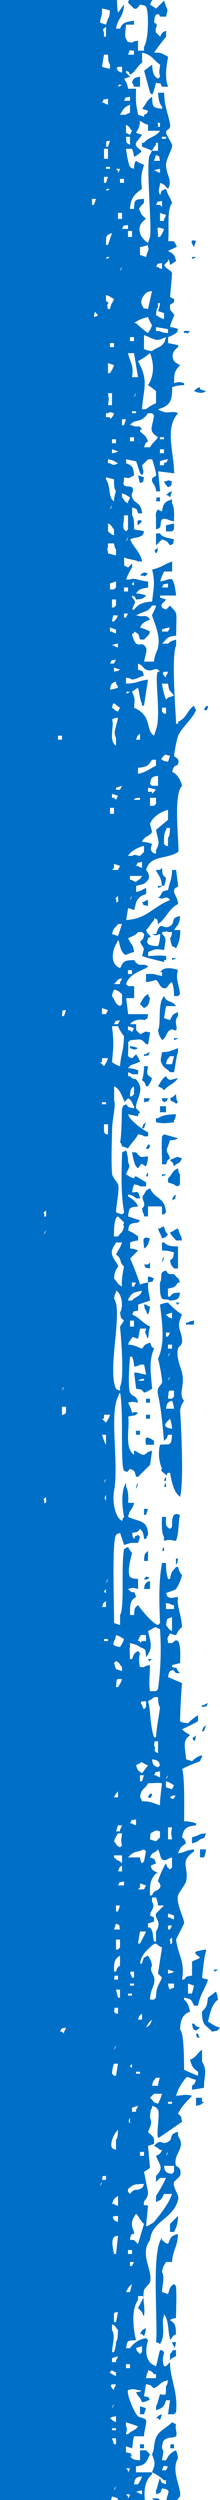 <svg width="75" height="850" viewBox="0 0 75 850" fill="none" xmlns="http://www.w3.org/2000/svg">
<path d="M70.907 240.6C70.756 239.165 69.878 240.525 69.545 241.282C70.554 241.964 70.705 240.84 70.907 240.6Z" fill="rgb(0, 111, 199)"/>
<path d="M66.818 81.92C64.773 81.238 65.071 82.362 66.135 83.963L66.818 81.92Z" fill="rgb(0, 111, 199)"/>
<path d="M70.228 133L68.183 132.318V131.636C67.003 132.078 67.5 131.773 66.821 132.318L66.138 133C67.624 133.51 68.797 133.952 70.228 133Z" fill="rgb(0, 111, 199)"/>
<path d="M65.456 87.369V88.051C66.636 87.609 66.138 87.914 66.818 87.369H65.456Z" fill="rgb(0, 111, 199)"/>
<path d="M74.317 679.857C74.225 678.922 73.995 678.004 73.635 677.133L70.907 679.176C70.499 681.66 70.722 682.078 68.862 683.942C68.862 689.075 70.159 688.219 72.272 690.751C74.4 690.343 73.93 690.635 75 689.387C72.996 688.829 72.41 688.202 70.91 687.345C71.676 684.11 72.228 681.434 74.321 679.854L74.317 679.857Z" fill="rgb(0, 111, 199)"/>
<path d="M66.818 715.952C68.18 715.677 68.135 715.78 68.862 715.27L69.545 714.588H68.862V713.224H66.818V715.952Z" fill="rgb(0, 111, 199)"/>
<path d="M68.183 631.506H69.545C69.922 630.642 70.152 629.72 70.228 628.781H68.183V631.506Z" fill="rgb(0, 111, 199)"/>
<path d="M53.863 849.431H51.818L52.384 849.997H54.553C54.347 849.853 54.134 849.678 53.863 849.431Z" fill="rgb(0, 111, 199)"/>
<path d="M68.862 588.603H69.545L70.228 586.56C69.137 587.485 69.432 586.975 68.862 588.603Z" fill="rgb(0, 111, 199)"/>
<path d="M51.818 564.084H50.456C51.091 565.29 50.69 564.848 51.818 564.084Z" fill="rgb(0, 111, 199)"/>
<path d="M70.907 579.066C69.727 579.508 70.224 579.203 69.545 579.748H68.862V580.43C71.058 579.837 69.912 580.793 70.907 579.066Z" fill="rgb(0, 111, 199)"/>
<path d="M48.408 786.098C48.851 787.276 48.545 786.78 49.091 787.461C49.472 785.244 48.95 783.209 48.892 781.071C48.302 782.38 47.66 783.596 47.046 784.737L48.412 786.098H48.408Z" fill="rgb(0, 111, 199)"/>
<path d="M50.453 611.075C51.462 611.757 51.612 610.633 51.815 610.393C51.664 608.958 50.786 610.318 50.453 611.075Z" fill="rgb(0, 111, 199)"/>
<path d="M56.59 843.304V844.668C54.662 843.876 55.307 844.579 54.546 842.626C54 843.438 53.715 845.902 53.184 846.71V848.071C55.112 847.279 54.467 847.982 55.228 846.028C56.625 846.299 56.546 846.2 57.273 846.71C57.788 847.101 57.054 848.232 56.728 850H60.361C60.855 849.397 61.342 848.831 61.363 848.753C62.011 846.076 58.117 840.124 60.68 835.813C60.587 834.878 60.358 833.959 59.997 833.089C58.097 833.894 57.496 834.744 56.587 836.495H55.222C55.489 834.295 56.052 833.867 55.222 832.41C55.379 830.831 55.359 830.491 55.904 829.686C57.589 828.326 58.721 829.093 59.994 828.326C60.587 826.883 59.613 826.208 59.994 824.241L58.632 823.559C57.39 824.919 54.889 826.235 53.86 827.644C52.175 829.947 52.899 832.41 51.815 834.453C52.892 837.287 53.05 837.557 51.815 840.583C53.324 841.248 54.71 842.17 55.904 843.307H56.587L56.59 843.304ZM57.273 838.537L56.59 839.898H55.225C56.172 837.629 55.428 838.537 57.273 838.537Z" fill="rgb(0, 111, 199)"/>
<path d="M72.955 669.642V670.324C74.135 669.882 73.638 670.187 74.317 669.642H72.955Z" fill="rgb(0, 111, 199)"/>
<path d="M62.728 113.248C64.124 112.71 63.37 114.201 64.773 112.566C64.09 112.689 62.313 112.007 62.728 113.248Z" fill="rgb(0, 111, 199)"/>
<path d="M49.091 780.649H48.899C48.899 780.79 48.888 780.93 48.892 781.071C48.957 780.927 49.029 780.796 49.091 780.649Z" fill="rgb(0, 111, 199)"/>
<path d="M52.501 434.689C50.271 433.661 50.353 433.599 50.456 436.05C52.652 435.457 51.506 436.416 52.501 434.689Z" fill="rgb(0, 111, 199)"/>
<path d="M67.5 624.015L65.456 624.697V626.739C66.975 626.311 67.257 626.235 68.183 625.379C70.111 624.587 69.466 625.29 70.228 623.336C68.646 623.494 68.307 623.47 67.5 624.015Z" fill="rgb(0, 111, 199)"/>
<path d="M53.863 301.892C55.043 301.45 54.546 301.755 55.225 301.21H53.863V301.892Z" fill="rgb(0, 111, 199)"/>
<path d="M48.408 306.658C49.41 308.354 48.237 307.457 50.453 308.019V305.976C49.273 306.418 49.77 306.113 49.091 306.658H48.408Z" fill="rgb(0, 111, 199)"/>
<path d="M56.59 298.485C55.3 297.348 55.417 297.512 55.225 295.079L54.542 295.761H53.18C53.623 297.341 54.844 297.594 55.225 301.21H55.908C56.285 300.346 56.515 299.424 56.59 298.485Z" fill="rgb(0, 111, 199)"/>
<path d="M57.956 428.562C58.447 430.694 58.405 429.991 59.318 431.286H60.68V423.795C58.049 423.727 57.215 423.638 55.908 422.432H55.225V425.156C56.618 425.156 58.001 425.382 59.315 425.838C58.906 427.962 59.201 427.493 57.956 428.562Z" fill="rgb(0, 111, 199)"/>
<path d="M49.774 445.586C50.216 446.765 49.911 446.268 50.456 446.947C50.834 446.083 51.063 445.161 51.139 444.222C49.959 443.78 50.456 444.085 49.777 443.541H49.094C49.365 444.901 49.266 444.856 49.777 445.583L49.774 445.586Z" fill="rgb(0, 111, 199)"/>
<path d="M44.319 356.374C45.811 356.782 45.681 357.138 47.046 356.374C46.182 355.997 45.259 355.767 44.319 355.692V356.374Z" fill="rgb(0, 111, 199)"/>
<path d="M51.136 475.553H49.774V476.914H51.136V475.553Z" fill="rgb(0, 111, 199)"/>
<path d="M51.136 480.999H49.774V482.359H51.136V480.999Z" fill="rgb(0, 111, 199)"/>
<path d="M45.001 391.786C45.279 393.208 45.684 395.518 46.363 396.553L47.046 397.235C48.758 395.007 47.729 395.579 49.774 396.553C50.202 395.466 50.432 394.315 50.456 393.146C47.804 393.458 48.055 393.712 46.367 391.786H45.001Z" fill="rgb(0, 111, 199)"/>
<path d="M51.136 389.744C50.985 388.308 50.106 389.668 49.774 390.426C50.782 391.108 50.933 389.984 51.136 389.744Z" fill="rgb(0, 111, 199)"/>
<path d="M54.546 417.665H53.863C54.408 419.444 54.707 419.279 55.225 421.071C56.834 420.472 56.35 420.811 57.27 419.711C56.419 418.799 56.309 418.511 55.904 416.986C54.724 417.429 55.222 417.124 54.542 417.668L54.546 417.665Z" fill="rgb(0, 111, 199)"/>
<path d="M49.774 491.214H52.501V489.853C49.931 488.212 49.262 488.212 49.774 491.214Z" fill="rgb(0, 111, 199)"/>
<path d="M55.908 427.198C55.39 427.935 55.479 427.825 55.225 429.241C55.743 428.504 55.654 428.614 55.908 427.198Z" fill="rgb(0, 111, 199)"/>
<path d="M61.363 419.707L60.68 417.665C59.037 418.299 59.603 418.409 57.953 419.025C58.635 420.585 59.126 420.502 59.997 421.75H62.042C61.771 420.389 61.874 420.434 61.363 419.707Z" fill="rgb(0, 111, 199)"/>
<path d="M55.228 399.277V399.959C56.409 399.517 55.911 399.822 56.594 399.277H55.228Z" fill="rgb(0, 111, 199)"/>
<path d="M49.091 383.613L49.774 381.571C48.683 382.496 48.981 381.985 48.412 383.613H49.094H49.091Z" fill="rgb(0, 111, 199)"/>
<path d="M51.136 373.398H49.091V374.758C51.286 374.166 50.141 375.125 51.136 373.398Z" fill="rgb(0, 111, 199)"/>
<path d="M47.725 341.392L49.091 342.756C50.734 341.865 50.7 341.392 51.136 339.35C50.583 338.668 50.882 339.178 50.453 337.989C48.967 338.781 48.477 340.028 47.725 341.392Z" fill="rgb(0, 111, 199)"/>
<path d="M59.318 393.828C58.138 394.27 58.635 393.965 57.956 394.51C59.047 395.436 58.748 394.925 59.318 396.553L60.001 395.871C61.582 395.107 61.243 395.237 62.045 393.828C60.553 393.421 60.683 393.064 59.318 393.828Z" fill="rgb(0, 111, 199)"/>
<path d="M50.453 398.595C49.901 399.277 50.199 398.766 49.77 399.959H50.453V398.595Z" fill="rgb(0, 111, 199)"/>
<path d="M58.635 769.073C58.975 764.694 60.502 764.122 60.68 759.54C58.103 760.181 58.193 760.901 57.27 762.946C55.798 762.319 56.282 762.354 55.225 761.582V760.901C51.468 764.985 53.956 790.319 53.18 796.313C54.361 796.755 53.863 796.45 54.542 796.995C56.717 793.589 54.817 789.374 55.904 787.461V786.78C57.699 789.069 57.215 793.242 57.949 794.952V795.634C58.978 794.579 58.46 794.38 59.994 793.592C59.898 790.446 59.781 790.093 57.949 788.825C58.687 788.308 58.577 788.397 59.994 788.143C60.049 783.377 60.261 781.334 59.994 777.246L59.311 776.564C57.784 777.442 57.867 778.336 57.266 779.971L55.222 779.289C55.386 776.42 56.217 774.128 55.222 772.48C55.609 770.321 55.822 770.499 56.587 769.073H58.635Z" fill="rgb(0, 111, 199)"/>
<path d="M47.725 793.589H48.408L49.091 794.27C49.468 793.407 49.698 792.485 49.774 791.546C48.192 792.31 48.528 792.18 47.725 793.589Z" fill="rgb(0, 111, 199)"/>
<path d="M57.956 802.44L58.639 801.758L60.001 801.076V799.034C57.956 799.136 59.627 798.708 57.956 800.394V802.44Z" fill="rgb(0, 111, 199)"/>
<path d="M58.635 796.313C59.078 797.492 58.773 796.995 59.318 797.673V798.355C59.836 797.618 59.747 797.728 60.001 796.313H58.635Z" fill="rgb(0, 111, 199)"/>
<path d="M57.956 756.134V758.858H59.318C60.258 757.2 60.728 755.315 60.68 753.41L57.956 756.134Z" fill="rgb(0, 111, 199)"/>
<path d="M49.091 831.047H47.725V832.407H49.091V831.047Z" fill="rgb(0, 111, 199)"/>
<path d="M59.318 832.407V831.047C57.462 831.17 58.46 830.55 57.956 832.407H59.318Z" fill="rgb(0, 111, 199)"/>
<path d="M53.863 822.192L54.546 822.874L55.228 820.831C54.048 821.273 54.546 820.968 53.867 821.513L53.184 822.195H53.867L53.863 822.192Z" fill="rgb(0, 111, 199)"/>
<path d="M47.725 820.831H49.091L49.774 818.786L47.725 818.107V820.831Z" fill="rgb(0, 111, 199)"/>
<path d="M66.135 688.03H65.452C65.723 689.391 65.624 689.346 66.135 690.073C67.082 690.57 66.993 690.292 68.18 689.391C66.571 688.791 67.054 689.13 66.135 688.03Z" fill="rgb(0, 111, 199)"/>
<path d="M50.453 527.308C49.163 528.446 49.279 528.281 49.091 530.714H50.453V527.308Z" fill="rgb(0, 111, 199)"/>
<path d="M49.774 515.05L50.453 513.008H49.091V515.05H49.774Z" fill="rgb(0, 111, 199)"/>
<path d="M49.091 540.247H51.136V537.523C49.955 537.965 50.453 537.66 49.774 538.205C49.255 538.942 49.345 538.832 49.091 540.247Z" fill="rgb(0, 111, 199)"/>
<path d="M49.091 536.845C50.196 537.527 50.892 536.355 51.136 536.163C50.093 536.776 50.405 535.135 49.091 536.845Z" fill="rgb(0, 111, 199)"/>
<path d="M47.046 504.153C46.528 504.89 46.617 504.78 46.363 506.196C46.881 505.459 46.792 505.568 47.046 504.153Z" fill="rgb(0, 111, 199)"/>
<path d="M68.183 692.797C67.631 692.115 67.929 692.626 67.5 691.436H66.818C67.329 693.297 66.914 692.574 68.18 692.797H68.183Z" fill="rgb(0, 111, 199)"/>
<path d="M47.725 486.447H46.363V487.808H47.725V486.447Z" fill="rgb(0, 111, 199)"/>
<path d="M66.135 592.005C66.931 591.203 66.433 591.406 66.818 589.963C65.878 591.135 65.188 590.33 66.135 592.005Z" fill="rgb(0, 111, 199)"/>
<path d="M47.046 178.627L48.412 177.267C47.465 176.355 46.435 176.804 47.046 178.627Z" fill="rgb(0, 111, 199)"/>
<path d="M49.091 421.071C48.689 421.753 49.036 422.367 49.091 424.477C50.617 423.6 50.535 422.706 51.136 421.071C49.595 420.753 50.37 420.485 49.091 421.071Z" fill="rgb(0, 111, 199)"/>
<path d="M60.68 530.032C59.963 529.391 59.908 530.245 59.997 530.714V532.075C60.515 531.338 60.426 531.447 60.68 530.032Z" fill="rgb(0, 111, 199)"/>
<path d="M63.407 450.353H66.135V448.993C64.739 449.263 64.817 449.164 64.09 449.674H63.407V450.356V450.353Z" fill="rgb(0, 111, 199)"/>
<path d="M43.938 0C43.886 0.106 43.859 0.271 43.639 0.881L45.684 2.923C46.61 2.992 46.645 3.094 47.729 1.563C49.094 1.837 49.046 1.734 49.774 2.245C50.762 3.886 50.721 13.597 49.091 15.866V17.226H47.046V13.82C45.684 14.091 45.729 13.992 45.001 14.502C42.806 13.909 43.952 14.869 42.957 13.142C42.384 12.093 42.84 10.805 42.957 8.375H45.684V7.015C43.163 7.505 41.838 7.457 40.912 9.739H39.547C40.27 5.815 42.027 6.055 42.274 1.566C41.481 2.358 41.011 3.492 40.229 4.29C40.013 3.564 39.944 1.905 39.883 0.003H0V850H37.869L38.181 848.753L40.226 849.435L40.037 850H49.379C49.019 846.817 49.376 843.338 51.818 841.262V840.58H46.363V838.537C49.935 838.178 49.928 836.855 51.136 834.453L49.774 833.092H47.729V836.499C46.147 836.341 45.808 836.362 45.001 835.817L44.319 835.135H45.001C44 833.438 45.173 834.34 42.957 833.774V831.732L45.001 832.414C45.389 831.053 45.132 830.104 45.684 828.329H49.094C49.094 826.626 50.089 823.652 49.777 822.881C49.41 821.969 47.732 822.151 47.05 821.52C45.688 820.321 43.073 813.769 43.639 812.665C44.727 812.196 45.962 812.196 47.05 812.665H47.732C49.098 813.046 46.37 813.347 46.37 813.347C47.173 815.153 47.732 814.763 48.415 816.753C49.777 816.483 49.732 816.582 50.46 816.072H51.142C50.141 814.375 51.314 815.273 49.098 814.711L49.78 810.626C51.956 810.925 51.355 811.308 52.508 811.99C54.71 810.962 54.412 809.886 57.28 809.266C57.006 810.626 57.108 810.582 56.597 811.308C56.488 814.715 56.824 814.296 54.553 814.033C54.206 814.992 53.743 817.309 53.191 818.117V819.481C55.386 818.744 55.918 818.296 56.601 816.075H57.963L57.28 820.842H59.325L60.008 820.16C60.766 813.186 57.819 808.406 57.963 803.135L56.601 804.499H55.918C55.297 802.567 55.51 801.857 55.918 799.733L55.235 799.051H54.553C54.103 800.326 53.613 803.218 53.191 804.499C49.06 803.036 49.633 798.526 50.463 795.645L49.78 794.963C47.568 795.295 45.595 796.529 44.325 798.369H42.964C43.523 795.562 43.289 795.871 46.374 795.645C45.489 792.139 44.607 785.272 47.056 782.023V780.663H48.909C48.909 779.995 48.947 779.319 49.101 778.62C49.204 778.137 51.022 776.386 51.146 775.896C52.175 771.877 47.465 766.524 51.146 761.596C51.829 754.948 59.02 754.554 60.69 747.975C61.373 746.347 58.7 743.76 59.328 741.844L61.373 739.802C62.172 737.037 60.011 736.396 60.011 736.396C58.824 732.181 63.678 730.498 60.694 726.181V724.82C57.283 725.619 59.297 727.109 57.283 728.226C55.088 729.439 55.239 727.212 53.194 728.908L52.511 729.59C53.259 729.933 53.949 730.396 54.556 730.954H55.239C54.474 732.534 54.604 732.195 53.194 732.996C54.326 736.163 56.066 736.879 53.194 739.805V741.848L54.556 740.487H56.601C55.616 742.612 54.477 744.661 53.191 746.618V748.66C55.167 747.889 55.04 747.666 55.918 745.936H58.645C57.568 749.212 54.649 752.861 52.508 755.469C51.983 755.939 50.988 756.367 50.463 756.83H49.78L50.463 750.021C49.78 749.291 48.703 750.545 49.101 748.66C49.266 747.875 50.463 747.474 50.463 745.254L49.101 738.445L51.146 737.084L50.463 729.594L52.508 728.912V727.551C52.508 726.191 50.919 725.619 50.463 724.827C51.228 723.035 51.997 721.681 51.146 720.06C51.221 718.337 51.228 717.535 51.829 716.654V715.972C53.438 716.572 52.954 716.233 53.873 717.333C54.556 718.748 53.239 725.444 53.873 726.866C54.004 727.133 60.392 722.452 62.056 721.417C61.647 719.293 61.939 719.762 60.694 718.693C61.778 716.222 63.754 714.416 65.466 712.563C63.421 711.97 62.8 712.357 60.011 712.563C60.704 710.301 61.864 708.214 63.421 706.432C64.001 705.675 64.787 706.826 66.831 707.114C66.231 708.721 66.571 708.238 65.469 709.156V710.517L69.559 709.835C69.38 706.497 70.921 704.026 68.876 700.98V696.895C67.137 698.129 66.993 699.448 64.787 700.302C65.394 702.549 65.857 703.266 67.514 704.386V705.747C65.888 705.147 64.296 704.465 62.742 703.704C62.742 701.813 62.824 691.018 61.38 690.083C61.551 686.725 62.179 684.915 64.79 683.952C64.327 681.951 64.066 680.964 62.745 679.868V679.186C65.418 679.717 65.154 679.916 66.156 681.91H67.517C68.159 678.226 69.789 676.461 70.928 673.055C69.511 672.62 69.7 672.946 68.883 672.373C68.883 672.373 69.655 664.509 70.245 663.519V662.837C69.092 662.97 67.953 663.197 66.835 663.519C65.963 664.105 67.339 664.773 68.197 665.561C67.713 666.058 66.835 666.195 65.469 666.925V671.691C63.342 672.099 63.812 671.808 62.742 673.052H62.059C63.088 666.651 60.838 665.287 60.014 659.43L62.742 653.982C63.047 652.622 59.911 647.272 60.697 644.449C61.002 643.352 63.171 640.785 63.425 639.682C64.55 634.737 60.924 633.137 66.152 629.467V628.785C63.178 629.104 63.363 629.71 60.697 630.145C61.38 628.172 61.877 627.74 63.425 626.739C62.824 625.132 63.164 625.615 62.063 624.697C62.594 621.558 63.603 620.958 66.835 620.612V619.93C65.524 619.461 64.138 619.228 62.745 619.248C62.814 615.088 62.965 603.046 62.063 601.542C62.615 600.97 66.018 599.65 68.2 598.818C68.643 597.639 68.337 598.136 68.883 597.457V596.775C67.569 597.104 66.382 597.814 65.473 598.818L63.428 598.136C63.13 593.907 62.066 591.92 64.793 589.963C64.269 589.494 63.274 589.065 62.749 588.603L62.066 587.921C63.936 587.115 65.757 586.207 67.521 585.196V583.154C66.279 583.922 65.133 584.833 64.111 585.878C62.529 585.721 62.19 585.741 61.383 585.196C61.328 585.066 61.778 574.049 62.066 572.257L57.294 570.214C57.565 568.854 57.465 568.899 57.977 568.172C59.483 567.593 58.742 567.641 60.021 568.854H61.383L60.701 568.172C59.699 566.476 60.872 567.377 58.656 566.812V566.13L61.383 565.448C61.459 562.936 61.682 559.42 60.701 557.957C59.754 557.46 59.843 557.738 58.656 558.639H57.294C57.205 556.693 56.81 557.652 57.294 556.596C58.385 554.451 57.736 555.774 60.021 555.915C60.704 554.619 60.961 554.04 62.066 553.19C61.733 548.424 60.158 546.059 60.704 542.975C58.529 543.181 58.522 543.582 57.294 542.975C56.742 542.293 57.04 542.804 56.611 541.615C57.503 541.269 59.297 540.785 60.021 540.254C60.972 538.794 61.661 537.18 62.066 535.488C61.215 534.576 61.105 534.288 60.704 532.763H60.021C58.827 534.281 58.35 534.206 57.977 536.848H57.294C56.755 535.083 56.525 533.243 56.611 531.399H55.246C53.914 538.27 54.367 546.906 54.563 551.83L53.88 552.512C51.986 552.008 48.079 547.262 47.063 545.703C45.773 546.841 45.89 546.676 45.701 549.109H44.339C44.271 545.888 44.284 544.096 46.384 542.979C45.653 540.179 45.592 542.094 44.339 540.936L43.657 540.254C45.341 539.757 45.382 539.771 47.067 540.254V536.848C45.485 536.69 45.145 536.711 44.339 536.166C43.344 534.374 44.339 530.779 45.022 527.993C44.456 527.394 43.996 526.701 43.66 525.951L42.298 526.633C41.214 532.476 42.517 546.47 40.936 549.106V552.512L38.891 551.83C38.96 546.172 38.061 524.248 39.574 521.866C40.257 521.315 39.745 521.613 40.939 521.184L42.301 525.269C45.132 524.498 43.849 524.519 47.074 524.587L47.756 522.545L47.074 521.863C45.416 522.761 46.59 521.544 45.712 523.223C45.194 522.486 45.283 522.596 45.029 521.181C47.156 520.773 46.686 521.064 47.756 519.817C48.758 520.907 48.861 521.181 49.122 523.223H49.804C50.247 522.044 49.942 522.541 50.487 521.863C50.412 516.702 47.406 517.497 43.67 515.732C44.298 512.844 45.032 513.69 45.715 510.966H43.67C43.869 509.012 43.67 506.511 42.987 505.517V504.157C41.159 506.812 41.626 512.621 42.305 515.732C41.752 516.414 42.051 515.904 41.622 517.093C39.248 515.996 38.212 510.623 38.895 506.878C40.593 497.629 37.21 480.632 40.26 474.868C40.703 473.689 40.397 474.186 40.943 473.508C42.198 480.217 40.943 498.187 42.305 500.069C43.811 500.648 43.07 500.6 44.349 499.387C46.096 500.25 45.828 500.069 46.394 502.111H47.077L51.166 498.026L51.849 493.26C50.075 493.479 49.804 494.466 49.122 494.62C48.051 494.874 46.082 492.924 45.712 493.26V494.62C42.188 492.427 44.415 484.576 43.667 481.68C45.029 481.204 45.78 481.434 46.394 480.999L47.077 480.317C45.358 479.868 46.71 480.118 45.032 480.317C44.7 479.138 44.243 477.997 43.67 476.91C45.458 476.427 44.967 476.626 47.08 476.91C46.398 473.967 45.252 475.221 44.353 473.504C43.588 472.048 44.013 464.207 44.353 461.247H45.036C45.465 462.333 45.694 463.484 45.718 464.653C47.08 464.379 47.036 464.482 47.763 463.971H49.129L49.811 467.377C47.084 466.935 47.451 466.647 45.722 466.695L46.405 472.144C48.532 472.552 48.062 472.26 49.132 473.504C50.714 473 50.652 472.822 51.859 472.144C51.575 467.915 50.498 462.902 52.542 458.522C51.451 457.597 51.75 458.108 51.18 456.48C49.372 457.114 49.407 457.162 48.453 458.522C46.408 457.882 46.408 457.385 43.681 457.162C44.123 455.983 43.818 456.48 44.363 455.802C45.681 453.759 45.046 454.876 47.091 455.12L47.773 451.713H49.818C49.499 453.252 49.231 452.478 49.818 453.756C50.261 454.935 49.955 454.438 50.501 455.116C50.799 452.95 50.604 452.95 51.184 451.031C48.456 449.791 47.592 447.94 45.046 446.947C46.048 445.25 44.874 446.152 47.091 445.586V443.544L51.18 442.184C50.676 438.777 50.395 439.302 50.498 436.053C49.561 436.146 48.641 436.375 47.77 436.735C46.789 433.726 45.653 430.772 44.36 427.88L47.087 425.156C46.223 424.779 45.3 424.549 44.36 424.474V422.432C45.224 422.055 46.147 421.825 47.087 421.75V420.389C46.041 419.567 44.895 418.882 43.677 418.347C43.948 416.987 43.849 417.031 44.36 416.305C45.526 415.561 46.459 415.945 47.087 415.623L47.77 414.941L43.681 413.58C44.013 410.462 44.096 410.544 47.091 410.174C46.319 408.485 45.169 407.669 43.681 406.768V406.086C45.2 406.514 45.482 406.59 46.408 407.45H47.77C47.019 404.462 46.947 405.407 45.042 405.407C45.135 404.472 45.365 403.554 45.725 402.683C47.087 402.954 47.043 402.854 47.77 403.365H49.815V402.005L46.405 399.962C45.722 400.141 46.099 399.757 45.722 400.644C44.14 400.141 44.202 399.962 42.994 399.284C43.629 397.2 44.651 397.036 43.677 395.199C43.677 393.808 43.451 392.427 42.994 391.114L41.632 391.796C41.372 399.472 41.203 406.004 42.315 412.227L41.632 412.909L39.588 412.227C39.423 410.537 40.816 404.825 40.27 402.693C40.209 402.46 38.294 399.969 38.226 399.287C37.838 395.418 38.157 387.28 38.226 383.623C38.287 380.539 39.588 375.793 38.908 374.09V369.324C41.145 370.31 41.697 373.408 42.319 374.09V374.772L43.681 373.412C45.242 374.31 44.744 374.875 45.725 376.136V376.818C43.598 376.41 44.068 376.701 42.998 375.457C41.341 376.355 42.514 375.139 41.636 376.818C41.471 377.185 41.553 385.241 40.953 388.394C41.505 389.075 41.203 388.565 41.636 389.754L43.681 390.436C44.772 388.531 46.048 387.67 47.091 385.669C48.456 385.94 48.408 385.841 49.135 386.351H50.498V384.991C48.103 383.812 44.068 380.68 43.681 378.86L47.091 379.542V378.86L47.773 378.178L46.411 376.818C45.948 374.467 49.242 371.057 47.094 367.963C45.845 365.77 45.914 367.764 44.367 365.921H43.684V364.56C44.864 365.002 44.367 364.697 45.046 365.242H47.091V363.882C46.003 363.454 44.85 363.224 43.681 363.2C44.662 361.586 45.67 362.131 47.091 361.158H47.773C47.269 359.578 47.091 359.639 46.411 358.433L45.049 359.797C43.869 359.355 44.367 359.66 43.687 359.115C43.564 359.012 43.818 356.391 43.687 354.349L44.37 353.667C47.983 353.406 47.894 352.865 49.825 355.027H50.508L51.191 350.942H50.508C49.54 350.411 49.314 351.025 47.78 351.624L46.418 350.26V348.218H44.373C44.85 347.087 47.722 346.237 49.146 346.858C50.844 345.857 49.942 347.029 50.508 344.815H43.691L43.008 339.367H45.736V335.282H43.691L43.008 334.6C43.691 331.636 47.447 330.221 49.825 329.152L50.508 328.47C48.106 327.229 47.54 329.2 45.736 326.427C42.178 326.53 42.13 326.801 40.963 329.152C37.131 327.729 38.555 322.6 39.598 320.979L40.281 319.618C40.902 320.557 40.723 322.778 42.325 324.385C42.905 325.142 43.687 323.991 45.736 323.703C45.286 320.564 44.576 321.332 43.691 318.936C45.169 318.296 46.137 318.052 47.101 316.894H48.466L49.149 317.576C48.875 319.783 48.466 319.135 47.784 320.3C49.358 323.419 49.228 321.493 48.466 325.067C50.642 325.838 54.045 326.592 55.966 327.109V326.427H56.649V325.063C54.209 324.704 53.757 324.947 50.511 325.063V323.703C52.858 322.654 53.191 322.545 55.966 323.021C56.265 319.937 57.105 319.228 55.283 317.572V316.891C57.232 316.801 56.278 316.407 57.328 316.891H58.69C58.416 318.251 58.519 318.206 58.007 318.933C58.1 319.868 58.33 320.787 58.69 321.657L60.052 322.339C61.061 320.458 61.531 318.34 61.414 316.209H59.369C60.522 314.368 61.157 314.506 61.414 311.442C57.856 312.124 59.99 313.587 58.004 314.848C55.4 316.503 54.93 312.35 53.232 317.572H51.87C53.232 318.344 53.091 317.925 54.597 317.572C54.597 318.964 54.371 320.345 53.914 321.657C52.189 321.582 51.386 321.575 50.504 320.975C49.877 319.666 50.23 320.478 50.504 318.933C52.48 317.973 50.504 318.594 49.822 316.209C50.871 315.201 51.513 313.817 52.549 312.802V312.12C54.247 313.121 53.348 311.949 53.911 314.163C56.879 312.12 57.321 309.067 60.728 307.354C60.556 305.311 59.472 304.126 59.366 303.269C59.133 301.491 60.546 301.967 60.728 301.227L60.045 295.778H58.683C58.546 299.373 57.798 299.77 57.321 302.587C54.995 303.159 55.589 302.926 54.594 304.63L53.911 305.311H54.594C55.222 306.083 55.99 304.773 57.321 305.311L58.004 305.993C51.805 308.478 50.11 312.415 43.005 312.802L43.687 308.718L45.732 309.4C46.483 307.09 46.175 305.075 49.822 303.951V301.909C48.007 302.591 48.662 302.813 46.411 303.273V301.23C48.744 300.415 48.717 301.127 50.501 299.188C51.081 298.043 50.827 297.084 49.818 295.782C51.129 290.607 56.669 292.327 60.728 289.651C61.411 289.031 58.724 270.146 62.09 267.178C61.455 265.061 60.598 263.316 58.68 262.412C59.397 259.482 60.33 260.818 60.725 259.687C61.407 257.707 59.421 257.529 59.363 256.963C59.328 256.61 60.162 251.515 60.725 250.154C61.973 247.238 65.723 244.414 66.862 241.299C66.31 240.618 66.608 241.128 66.18 239.939C63.74 241.436 63.764 244.085 60.725 245.388V246.069H60.042C59.911 242.351 58.35 222.716 60.042 219.509V217.466C58.522 217.895 58.241 217.97 57.314 218.827H55.27L55.952 218.145C57.112 216.675 57.596 216.401 60.042 216.102C60.042 212.696 60.303 209.605 60.042 208.611C59.359 207.052 58.875 207.135 57.997 205.887L56.635 207.248C55.455 206.806 55.952 207.111 55.27 206.566C54.553 205.318 55.637 205.15 56.635 203.841L54.59 203.159V202.478H60.045C59.699 200.041 59.616 198.472 58.683 197.029C57.805 196.505 56.813 197.403 54.594 197.711C54.927 196.532 55.383 195.391 55.956 194.305H58.683V190.898C56.203 191.762 54.927 193.003 51.866 193.623C52.937 198.204 52.364 199.685 51.866 204.52C48.71 204.726 47.149 205.377 45.729 207.244H45.046C45.832 204.588 46.82 205.113 45.046 203.159V202.478C46.703 203.375 45.53 202.159 46.408 203.838C47.99 203.68 48.329 203.701 49.135 203.156L49.818 202.474C48.731 202.046 47.578 201.816 46.408 201.792C47.321 200.199 48.453 200.11 50.498 199.75V197.707C47.266 197.481 45.941 196.292 44.36 197.026H42.998C43.495 195.579 44.181 194.205 45.042 192.941V191.58L43.681 192.941L42.319 192.259V189.535C44.154 190.319 45.959 190.258 47.091 190.895H48.456C47.732 187.489 45.729 186.468 44.367 183.404C46.113 182.554 46.875 183.044 48.456 182.044C49.008 181.362 48.707 181.872 49.139 180.68C47.434 180.108 47.204 180.395 45.729 179.998C45.605 178.977 45.962 176.66 45.046 175.231V172.507C46.974 173.299 46.329 172.596 47.091 174.549H48.456C48.075 170.578 45.893 171.39 45.046 169.101C44.452 167.487 45.993 167.281 45.046 165.695C43.88 165.081 43.464 165.695 42.319 165.013C41.8 164.156 42.27 164.331 42.319 162.288C44.459 162.737 43.777 162.563 45.729 161.606C45.362 158.882 45.293 158.365 43.001 157.522V156.158L46.411 156.84L47.773 160.925L48.456 161.606C49.286 160.136 48.734 160.116 48.456 158.2L50.501 156.158H51.863C52.141 156.949 53.342 160.863 53.225 161.606C53.129 162.234 51.465 161.932 51.863 163.649C52.034 164.392 53.077 164.972 53.225 167.055H54.587L53.904 160.246L59.359 160.928C59.359 153.859 56.031 145.531 60.721 140.498C58.913 139.483 57.074 140.823 55.266 139.816C54.086 139.374 54.584 139.679 53.904 139.134C57.613 138.051 58.814 136.725 58.676 131.643C59.987 131.173 61.373 130.94 62.766 130.961V130.279C61.081 129.782 61.04 129.796 59.356 130.279C59.321 126.335 59.743 126.037 61.4 124.148C60.653 123.806 59.963 123.343 59.356 122.788C58.299 120.962 58.906 119.306 60.718 118.021V117.339L57.307 116.658V114.615C58.268 114.269 59.181 113.813 60.035 113.255C60.587 112.573 60.289 113.083 60.718 111.894C59.853 111.517 58.93 111.288 57.99 111.212C58.155 109.557 59.441 107.57 59.352 107.128C59.16 106.196 57.524 105.767 57.99 103.721C58.155 103.04 59.654 103.444 59.352 101.679L57.99 100.997L58.673 92.824C58.162 91.7 56.663 91.611 55.946 90.1L57.311 88.74V88.058C57.829 88.794 57.74 88.685 57.994 90.1L60.038 88.74C59.465 86.362 59.037 86.355 57.311 85.333C57.898 84.885 59.507 84.394 60.038 83.973C60.57 83.552 60.21 83.973 60.038 83.291C59.03 81.609 59.754 82.215 57.311 81.931C57.822 78.792 56.69 71.383 58.673 68.991C57.99 66.949 57.208 66.459 56.628 64.225C54.7 65.016 55.345 64.314 54.584 66.267C53.739 64.783 54.357 64.406 54.584 62.182C56.44 62.864 56.083 63.155 57.311 64.225C58.748 61.086 57.119 60.459 56.628 56.734C56.295 54.167 58.892 50.85 58.673 49.243C58.604 48.76 56.759 45.953 56.628 45.158C56.422 43.856 58.237 44.308 57.99 42.434C57.561 39.13 56.083 36.783 55.946 31.537H53.901C54.045 33.86 54.227 35.018 55.263 36.303V36.985C51.976 36.646 51.976 36.303 51.853 32.9C49.725 34.384 50.086 35.039 48.442 36.985L50.487 37.667C49.588 39.322 50.806 38.15 49.125 39.028V39.709L47.08 39.028C46.236 34.71 46.271 34.46 46.398 30.173H43.67C43.283 28.014 43.07 28.192 42.308 26.767L44.353 26.085L42.991 24.724V24.042C44.648 24.94 43.475 23.724 44.353 25.403C46.209 24.381 46.686 22.541 48.442 21.318V17.912C51.853 18.594 52.247 20.417 54.58 21.996C54.347 24.44 54.11 24.279 54.58 26.081L53.897 26.763C52.206 25.804 52.034 24.358 51.853 21.996L49.125 24.039L51.17 31.53L51.853 32.212C52.412 31.427 52.896 29.073 53.215 28.127C55.41 28.72 54.264 27.76 55.259 29.487H57.304C56.145 26.314 56.621 23.237 57.304 19.272C54.796 18.032 55.156 17.864 52.532 17.908C53.739 16.102 55.191 14.252 56.621 12.46V10.417C55.04 11.182 55.379 11.051 54.577 12.46L53.215 11.096C52.419 9.249 54.625 8.577 52.532 7.69C52.69 6.11 52.669 5.771 53.215 4.965C54.618 4.821 53.774 4.352 54.577 5.647H56.621C56.947 3.759 57.445 3.68 56.621 2.241L55.939 0.199L53.211 2.923L51.166 1.563C51.413 0.87 51.667 0.384 51.952 0H43.938ZM48.412 848.071C47.231 847.629 47.729 847.934 47.046 847.389H46.363C47.101 846.871 46.991 846.96 48.408 846.707V848.067L48.412 848.071ZM46.367 842.622C47.104 842.105 46.995 842.194 48.412 841.94C47.907 843.52 47.729 843.458 47.046 844.665H45.684C45.959 843.301 45.856 843.349 46.367 842.622ZM50.456 806.528V805.846C52.065 806.446 51.582 806.107 52.501 807.207H53.184V808.567H49.774C50.045 807.206 49.945 807.254 50.456 806.528ZM48.412 797.673V799.716L47.729 800.398L47.046 799.716C46.494 799.034 46.796 799.544 46.363 798.355L48.408 797.673H48.412ZM57.277 731.615C56.834 732.794 57.139 732.297 56.594 732.976C57.036 731.797 56.731 732.294 57.277 731.615ZM56.594 738.424C56.076 737.688 56.165 737.797 55.911 736.382H59.321V738.424L58.639 739.106C57.242 738.832 57.321 738.935 56.594 738.424ZM64.094 674.409L66.138 675.091L65.456 677.815H64.09L64.094 674.409ZM45.001 770.434H44.319V769.073H45.681L45.001 770.434ZM43.639 766.349V764.989H45.001V766.349H43.639ZM49.094 756.134L47.05 762.943C45.228 761.404 46.367 761.579 44.322 761.579C44.528 760.13 44.466 760.27 45.005 759.537H45.688C46.062 758.101 43.416 756.662 46.37 752.728C47.053 752.933 47.588 754.873 49.094 756.134ZM49.094 732.979H47.729V731.619H49.094V732.979ZM45.005 701.652V703.012C43.797 702.378 44.24 702.779 45.005 701.652ZM44.322 720.04V722.082C43.715 720.91 43.722 721.212 44.322 720.04ZM45.005 716.634L47.05 715.952C46.607 717.13 46.912 716.634 46.367 717.312V717.994H45.005V716.634ZM45.688 674.409V675.091H44.325V674.409H45.688ZM44.325 671.003C44.953 669.642 44.181 670.547 45.688 670.321V672.363H45.005C44.562 671.184 44.868 671.681 44.322 671.003H44.325ZM46.37 705.054V704.373H47.732V705.054H46.37ZM47.732 656.703H49.777C49.135 658.18 48.415 659.523 47.732 660.787H47.05L47.732 656.703ZM47.05 642.403L47.732 641.721V640.357L49.777 641.039L49.094 642.403H47.05ZM48.415 684.628V686.67H47.05C47.65 685.063 47.31 685.546 48.415 684.628ZM49.777 689.394C50.46 688.099 50.717 687.52 51.822 686.67C51.187 688.476 51.139 688.442 49.777 689.394ZM54.549 706.418C54.172 707.282 53.942 708.204 53.867 709.143H51.822C52.312 707.011 52.271 707.714 53.184 706.418H54.549ZM53.87 715.273C52.261 714.673 52.745 715.013 51.825 713.909L51.142 713.227L52.505 711.867H55.232C54.899 713.046 54.443 714.187 53.87 715.273ZM55.232 672.37C54.515 674.412 53.187 675.163 53.187 679.179L52.505 679.861H51.142C51.191 677.068 52.199 675.776 52.505 674.412C53.242 671.123 50.611 670.701 51.822 668.282C51.434 666.123 51.221 666.301 50.46 664.876C48.714 665.739 48.981 665.558 48.415 667.6H47.732C48.154 664.598 50.065 663.097 51.822 661.469C52.505 660.918 51.993 661.216 53.184 660.787C53.784 661.353 54.477 661.812 55.228 662.148L53.867 671.003L55.228 672.363L55.232 672.37ZM53.187 650.579C52.628 652.478 55.362 653.187 53.187 656.71V660.116H52.505C51.822 657.738 52.505 657.052 51.142 655.349H50.46V653.989L52.505 653.307V651.946L51.142 651.264C51.314 649.27 53.077 648.766 51.825 646.498V645.137H53.187C53.565 646.001 53.794 646.923 53.87 647.862H55.915L53.187 650.586V650.579ZM58.642 715.277H57.28V714.595H58.642V715.277ZM59.325 675.776C58.145 676.218 58.642 675.913 57.963 676.458C57.445 675.721 57.534 675.831 57.28 674.416H59.325V675.776ZM57.28 669.649L59.325 670.331C58.587 670.848 58.697 670.759 57.28 671.013V669.649ZM58.642 658.752C58.519 659.434 59.201 661.209 57.959 660.794C58.498 659.434 57.006 660.154 58.642 658.752ZM57.959 656.028H57.277V654.667H58.639L57.959 656.028ZM59.321 652.621C58.141 652.179 58.639 652.484 57.959 651.94H57.277V650.579L59.321 651.261V652.621ZM58.639 625.382H57.277V621.297H58.639C58.292 623.58 58.32 623.103 58.639 625.382ZM60.001 610.4C59.136 611.305 59.318 612.24 57.956 611.082C59.129 609.992 59.455 610.805 60.001 610.4ZM56.59 545.021C57.953 545.292 57.908 545.192 58.635 545.703H59.318V547.063H56.59V545.021ZM58.635 549.788V554.554C57.122 553.763 57.613 553.567 56.59 552.512C57.095 550.048 56.522 550.62 58.635 549.788ZM57.273 603.588C56.831 604.767 57.136 604.27 56.59 604.948C57.033 603.769 56.728 604.266 57.273 603.588ZM56.59 605.63C58.172 606.134 58.11 606.312 59.318 606.991L58.635 608.351L56.59 607.669V605.627V605.63ZM58.635 631.509V634.915L57.953 635.597C56.861 634.672 57.16 635.183 56.59 633.555C55.846 634.347 53.808 639.168 53.863 639.685C53.863 639.685 55.084 640.7 54.546 641.728C53.863 643.088 52.556 642.369 51.818 644.452H51.136C51.019 640.127 51.376 639.004 53.18 636.961H53.863C53.338 636.492 52.343 636.063 51.818 635.601C51.197 633.973 51.177 634.442 53.18 633.558C52.388 631.633 53.091 632.277 51.136 631.516C51.901 629.936 51.77 630.276 53.18 629.474L53.863 628.792C54.721 630.461 54.408 630.992 55.225 632.198C56.786 632.88 56.515 632.095 58.635 631.516V631.509ZM51.136 625.379C51.448 622.953 50.775 623.655 52.498 622.654C53.808 622.027 52.995 622.384 54.542 622.654V624.697L53.18 626.061L51.136 625.379ZM54.546 612.439V613.8C52.309 613.118 51.729 612.439 48.408 612.439C47.966 611.26 48.271 611.757 47.725 611.079C48.25 607.604 49.245 608.721 50.453 606.312C53.077 606.237 53.904 606.086 55.225 606.312C54.927 608.533 54.542 612.388 54.542 612.443L54.546 612.439ZM50.456 600.182L48.412 602.906C47.046 601.946 46.974 602.008 46.367 600.182L47.729 599.5C48.412 598.581 48.785 599.774 50.456 600.182ZM49.774 578.391V580.433L49.091 581.115C48.538 580.433 48.837 580.944 48.408 579.755C47.351 578.141 48.748 578.542 49.77 578.394L49.774 578.391ZM49.091 603.588L48.408 605.63H47.725V603.588H49.091ZM53.863 600.864C52.683 600.422 53.18 600.727 52.501 600.182C51.983 599.445 52.072 599.555 51.818 598.139C53.18 598.413 53.136 598.311 53.863 598.821C54.415 599.503 54.117 598.993 54.546 600.182L53.863 600.864ZM54.546 602.227V604.27C53.366 603.828 53.863 604.133 53.184 603.588H52.501C53.503 601.892 52.33 602.789 54.546 602.227ZM52.501 593.373C52.971 591.505 52.079 592.269 53.863 592.009V596.094C51.654 594.99 53.523 595.004 52.501 593.369V593.373ZM53.184 590.648H52.501C51.063 586.399 51.41 581.242 50.456 578.391C51.204 578.048 51.894 577.586 52.501 577.03H53.863C53.938 578.754 53.945 579.556 54.546 580.437C54.028 584.782 53.475 586.303 53.184 590.648ZM49.774 555.918V557.96H48.412L47.729 558.642V557.96H47.046C47.972 555.353 47.938 555.918 49.774 555.918ZM44.319 560.003V558.642C45.77 558.988 46.785 559.249 47.729 560.003C49.904 560.901 49.551 560.575 49.774 563.409C52.233 560.561 51.389 558.409 50.456 554.554L51.818 553.872C52.501 553.321 51.99 553.619 53.18 553.19C53.863 553.742 53.352 553.44 54.542 553.872C55.019 560.688 54.793 567.535 53.86 574.303L53.177 574.985H51.132C50.669 572.178 51.07 570.101 51.132 566.13C49.736 566.404 49.815 566.301 49.087 566.812H47.722C47.317 565.249 47.317 563.608 47.722 562.045L47.039 561.363C45.506 562.199 45.677 562.542 44.995 564.087H44.312C44.25 561.97 44.113 560.5 44.312 560.003H44.319ZM46.363 618.57V620.612C45.183 620.17 45.681 620.475 45.001 619.93H44.319C45.32 618.234 44.147 619.132 46.363 618.57ZM44.319 630.827C45.749 629.371 47.046 629.724 49.091 628.785L49.774 629.467L49.091 632.873L48.408 633.555C47.89 632.818 47.979 632.928 47.725 631.513H43.636L44.319 630.831V630.827ZM43.636 677.818H44.998V678.5H43.636V677.818ZM44.998 743.198C45.626 742.687 46.634 742.612 49.087 742.516C48.645 743.695 48.95 743.198 48.405 743.876C46.257 745.237 46.12 743.623 44.315 745.919L43.633 745.237C43.564 744.312 43.461 744.277 44.995 743.194L44.998 743.198ZM44.998 776.568L44.315 779.292H42.953C43.636 777.997 43.893 777.418 44.998 776.568ZM42.953 803.807H44.315V805.168H42.953V803.807ZM42.953 824.919V823.559L47.043 824.919C46.109 826.506 44.778 826.348 43.633 827.644H42.95C43.211 825.718 43.584 826.215 42.95 824.919H42.953ZM44.315 839.219C43.873 840.398 44.178 839.901 43.633 840.58V839.898L42.95 839.216H44.312L44.315 839.219ZM44.315 848.074C43.873 849.253 44.178 848.756 43.633 849.435V848.753L42.95 848.071H44.312L44.315 848.074ZM49.087 469.426H47.043C47.78 468.909 47.67 468.998 49.087 468.744V469.426ZM45.677 448.996V451.038H44.315V448.996H45.677ZM44.995 436.056H46.356L45.674 437.417H44.991L44.995 436.056ZM44.312 440.823C45.32 439.147 46.542 439.374 48.401 438.781C47.959 439.96 48.264 439.463 47.718 440.145C46.772 440.974 45.818 441.18 44.991 442.187H43.629C44.072 441.008 43.766 441.502 44.312 440.823ZM45.674 369.317V372.041L44.991 372.723H44.308C44.535 370.297 44.353 370.454 45.674 369.317ZM43.629 348.886L45.674 349.568L44.991 350.932L44.308 350.25H43.626V348.89L43.629 348.886ZM43.629 329.816H44.991V331.177H43.629V329.816ZM55.218 214.043C56.083 213.666 57.006 213.436 57.946 213.361L57.263 214.721H55.218V214.039V214.043ZM57.263 198.379V199.74H55.218C56.22 198.043 55.047 198.941 57.263 198.379ZM54.535 148.664H55.898V149.345H54.535V148.664ZM54.535 152.748H55.898V154.109H54.535V152.748ZM54.535 156.833C55.4 156.456 56.323 156.226 57.263 156.151C56.364 157.806 57.582 156.634 55.898 157.515V158.197H54.535V156.833ZM44.319 35.611V38.335C43.139 38.777 43.636 38.472 42.957 39.017H40.912C41.9 37.342 42.27 36.375 44.319 35.611ZM45.001 80.56H43.639V78.518H45.001V80.56ZM45.684 114.612V115.972H44.322V114.612H45.684ZM43.639 77.836H41.595C42.596 76.139 41.423 77.037 43.639 76.475V77.836ZM40.229 74.429V72.387H41.591V74.429H40.229ZM41.591 90.775C41.149 91.954 41.454 91.457 40.908 92.139C41.351 90.96 41.046 91.457 41.591 90.775ZM39.547 250.816V253.54C36.819 251.748 39.124 246.642 38.184 244.685C38.922 244.168 38.812 244.257 40.229 244.003C39.608 247.444 38.49 248.986 39.547 250.816ZM40.229 304.616C40.106 305.298 40.788 307.073 39.547 306.658C40.085 305.298 38.593 306.017 40.229 304.616ZM40.229 295.761H38.184L38.867 295.079V293.715L40.912 294.397L40.229 295.761ZM39.547 271.924L38.864 271.243H38.181V269.882L40.226 270.564L39.543 271.924H39.547ZM36.136 540.247V541.608C34.929 540.974 35.371 541.375 36.136 540.247ZM36.136 544.332V546.374H34.774C35.375 544.767 35.035 545.25 36.136 544.332ZM36.136 508.238V510.28C35.529 509.108 35.536 509.41 36.136 508.238ZM35.453 504.153C35.896 502.974 35.591 503.471 36.136 502.789C35.694 503.968 35.999 503.471 35.453 504.153ZM34.771 487.808H36.133V491.214C35.594 490.532 35.09 488.695 34.771 487.808ZM34.771 482.359H35.453V480.999H37.498C36.994 482.578 36.816 482.517 36.136 483.723L34.771 482.359ZM36.136 375.44H34.774V374.758H36.136V375.44ZM36.819 382.249V385.656H36.136L35.453 384.974V382.249H36.819ZM36.136 9.05V12.456H35.453V11.092C34.874 9.588 34.922 10.328 36.136 9.05ZM35.453 18.583H36.816C36.891 20.307 36.898 21.109 37.498 21.99V23.35C36.562 23.258 35.642 23.028 34.771 22.668L35.453 18.583ZM36.816 133.675H38.178V137.76H36.816C37.162 135.477 37.135 135.954 36.816 133.675ZM38.86 124.142C38.356 125.721 38.178 125.66 37.498 126.866H36.816V123.46L38.86 124.142ZM37.498 118.011V116.651H38.86V118.011H37.498ZM38.86 140.484C38.418 141.663 38.723 141.166 38.178 141.844L37.495 142.526V141.844H36.133V140.484H36.816C38.126 139.857 37.313 140.21 38.86 140.484ZM38.86 200.415H37.498V198.372L39.543 197.69V199.733L38.86 200.415ZM39.543 203.821V205.863L38.86 206.545H38.178V203.821H39.543ZM39.543 224.251L38.86 225.612H37.498C38.5 223.915 37.327 224.813 39.543 224.251ZM37.498 214.718V213.358L39.543 214.039V215.4C38.363 214.958 38.86 215.263 38.181 214.718H37.498ZM38.86 219.485H38.178C38.915 218.967 38.805 219.056 40.222 218.803V220.163C39.042 219.721 39.54 220.026 38.857 219.481L38.86 219.485ZM38.86 211.312H38.178C38.744 208.478 38.335 209.269 40.222 209.269C39.594 210.74 39.632 210.256 38.86 211.312ZM38.86 179.984V182.027C37.389 181.399 37.872 181.434 36.816 180.663V177.938C38.328 178.73 37.838 178.929 38.86 179.984ZM37.498 173.175C37.941 171.996 37.636 172.493 38.181 171.811C37.738 172.99 38.044 172.493 37.498 173.175ZM36.136 162.96V162.278L38.864 162.96C38.864 164.821 38.864 166.078 39.547 167.045C39.118 168.131 38.888 169.282 38.864 170.451C36.73 169.022 37.958 165.828 36.136 162.96ZM37.498 157.511H36.816V156.148C38.977 156.535 38.798 156.747 40.226 157.511C39.046 158.193 38.685 158.248 37.498 157.511ZM38.181 154.105V152.745L40.226 153.427C39.488 153.944 39.598 153.852 38.181 154.105ZM35.453 62.169V60.126H36.816L36.133 62.169H35.453ZM37.498 64.211C36.816 64.763 37.327 64.464 36.136 64.893C36.764 63.532 35.992 64.437 37.498 64.211ZM36.136 57.402V56.72H37.498V57.402H36.136ZM35.453 53.996V50.589H36.816V53.996H35.453ZM36.816 49.911H36.133C36.418 47.474 35.773 48.132 37.495 47.868L36.812 49.911H36.816ZM36.816 33.565V35.608C35.635 35.166 36.133 35.471 35.453 34.926H34.771C35.773 33.229 34.599 34.131 36.816 33.565ZM36.816 343.431L36.133 344.791H34.771V342.749L36.816 343.431ZM36.816 188.157C36.726 186.211 36.332 187.163 36.816 186.115V184.754H38.86C39.135 186.149 39.032 186.07 39.543 186.797V188.839L36.816 188.157ZM38.178 232.424C38.86 231.872 38.349 232.171 39.54 231.742V232.424C40.092 233.106 39.794 232.595 40.222 233.785C39.358 234.161 38.435 234.391 37.495 234.466C37.769 233.106 37.666 233.151 38.178 232.424ZM38.178 240.597C38.737 237.927 39.001 239.596 40.905 240.597L40.222 241.957C38.751 241.33 39.234 241.365 38.178 240.597ZM38.86 228.339V226.979L40.905 227.661C40.167 228.178 40.277 228.086 38.86 228.339ZM42.27 62.172H40.908V60.812H42.27V62.172ZM40.226 29.484C40.854 28.123 40.082 29.028 41.588 28.802C40.905 29.354 41.416 29.052 40.226 29.484ZM41.588 22.675V24.717C40.408 24.275 40.905 24.58 40.226 24.035C39.169 22.421 40.565 22.822 41.588 22.675ZM40.905 57.405C40.462 58.584 40.768 58.087 40.222 58.766V58.084L39.54 57.402H40.905V57.405ZM39.54 150.706H38.178V149.345H39.54V150.706ZM37.495 105.078H36.812C35.941 102.553 37.979 103.458 36.129 102.354V100.312C37.711 100.816 37.649 100.994 38.857 101.672C38.174 103.485 37.951 102.831 37.495 105.078ZM36.133 88.054C36.761 86.694 35.989 87.599 37.495 87.372C36.812 87.924 37.323 87.626 36.133 88.054ZM36.816 83.288H36.133C36.202 80.251 35.886 80.101 38.178 79.203L36.816 83.288ZM34.771 2.923C35.707 3.016 36.627 3.245 37.498 3.605C37.34 5.185 37.361 5.524 36.816 6.329L36.133 8.372L34.088 7.69C34.592 4.599 34.826 5.551 34.771 2.923ZM34.771 361.14V359.78H36.816C36.311 361.36 36.133 361.298 35.453 362.504L34.088 361.14H34.771ZM14.999 510.966C15.538 509.605 14.046 510.325 15.682 508.923C15.559 509.605 16.241 511.38 14.999 510.966ZM14.999 419.707C15.442 418.529 15.136 419.025 15.682 418.347C15.239 419.526 15.545 419.029 14.999 419.707ZM14.999 413.577C15.538 412.216 14.046 412.936 15.682 411.535C15.559 412.216 16.241 413.992 14.999 413.577ZM19.771 250.13H21.134V251.491H19.771V250.13ZM21.816 690.751V691.433L21.134 690.751H20.451C21.453 689.055 20.279 689.953 22.495 689.387C22.053 690.566 22.358 690.069 21.813 690.751H21.816ZM22.499 480.317L21.816 480.999H21.134V478.274H22.495L22.499 480.317ZM21.137 472.826C21.579 471.647 21.274 472.144 21.82 471.462C21.377 472.641 21.682 472.144 21.137 472.826ZM21.82 345.473H21.137C21.422 343.037 20.777 343.695 22.499 343.431L21.82 345.473ZM31.364 67.621H32.73L32.047 69.663H31.364V67.621ZM32.047 107.799C32.047 107.799 32.198 105.13 32.73 106.439L33.412 107.121C32.73 107.673 33.241 107.374 32.05 107.803L32.047 107.799ZM34.092 743.191C34.534 742.012 34.229 742.509 34.774 741.831C34.332 743.009 34.637 742.513 34.092 743.191ZM36.136 741.149H34.774C35.244 739.281 34.352 740.045 36.136 739.788V741.149ZM36.819 557.954H35.457V557.272H36.819V557.954ZM36.136 538.205C36.579 537.026 36.273 537.523 36.819 536.845C36.376 538.023 36.682 537.527 36.136 538.205ZM38.864 846.707C39.306 845.528 39.001 846.025 39.547 845.346C39.104 846.525 39.409 846.028 38.864 846.707ZM39.547 831.043H38.864L38.181 829.001H39.543V831.043H39.547ZM39.547 826.276H38.184V825.595H39.547V826.276ZM39.547 823.552C38.075 822.925 38.558 822.959 37.502 822.192C38.239 821.674 38.13 821.763 39.547 821.51V823.552ZM38.184 818.786C38.627 817.607 38.322 818.104 38.867 817.425C38.425 818.604 38.73 818.107 38.184 818.786ZM38.867 811.977V812.659L38.184 811.977C37.128 810.363 38.524 810.763 39.547 810.613C39.104 811.792 39.409 811.295 38.864 811.977H38.867ZM39.55 807.892C39.378 807.81 36.781 806.583 37.505 806.531C38.277 805.209 38.685 806.614 39.55 806.531V807.892ZM39.55 802.443V803.125H38.188V801.765L40.233 801.083C39.79 802.262 40.095 801.765 39.55 802.443ZM39.55 796.313C39.512 797.478 39.282 798.629 38.867 799.719H38.184C38.363 796.751 39.371 794.099 38.184 792.228V790.186C39.697 790.977 39.207 791.173 40.229 792.228C40.078 794.551 40.233 795.137 39.55 796.313ZM39.55 789.504H38.867C38.867 786.098 38.459 786.289 40.233 786.098L39.55 789.504ZM39.55 766.349H38.867C38.239 763.395 37.618 760.023 40.233 760.219L39.55 766.349ZM40.233 755.452C39.052 755.01 39.55 755.315 38.867 754.77C37.81 753.156 39.207 753.557 40.233 753.406V755.452ZM40.233 750.003C39.052 749.561 39.55 749.866 38.867 749.322H38.184C38.819 747.516 38.867 747.55 40.229 746.597V750.003H40.233ZM40.233 701.652L39.55 705.736H38.867L38.184 705.054C38.222 703.889 38.452 702.738 38.867 701.648L40.233 701.652ZM38.867 696.885C39.31 695.706 39.004 696.203 39.55 695.525C39.107 696.703 39.413 696.207 38.867 696.885ZM40.233 684.628H39.55L38.867 683.946C39.337 682.078 38.445 682.842 40.233 682.585V684.628ZM38.867 673.048C39.337 671.184 38.445 671.945 40.233 671.688V673.048H38.867ZM40.912 679.179H40.229L39.547 676.455H40.912V679.179ZM40.912 668.282C39.821 669.207 40.119 668.696 39.547 670.324H38.864C38.864 666.918 38.967 666.24 40.908 664.876V668.282H40.912ZM40.912 662.151L40.229 662.833H39.547V659.427H40.912V662.151ZM38.867 656.021L39.55 653.978C41.248 654.979 40.349 653.807 40.915 656.021H38.867ZM40.233 573.617H39.55C39.828 570.259 39.639 570.893 41.595 570.893C41.09 572.473 40.912 572.411 40.233 573.617ZM41.595 620.609C41.152 621.787 41.457 621.291 40.912 621.969V622.651H39.547L40.229 620.609H41.595ZM39.55 567.49L38.867 565.448L39.55 564.766C41.063 565.558 40.572 565.753 41.595 566.808V568.169L39.55 567.49ZM40.233 609.033V611.075H38.867C39.21 610.328 39.673 609.64 40.233 609.033ZM40.233 623.333H41.595C41.361 625.776 41.125 625.615 41.595 627.418L40.912 628.1C39.399 627.308 39.889 627.113 38.867 626.057C39.371 624.477 39.55 624.539 40.233 623.333ZM41.595 630.824V633.548L40.912 632.866C39.44 632.239 39.924 632.273 38.867 631.506V630.824H41.595ZM41.595 634.23V636.272H40.233C40.833 634.665 40.493 635.148 41.595 634.23ZM40.233 649.894H39.55V647.851H40.915L40.233 649.894ZM42.277 641.039H40.233C41.234 639.343 40.061 640.244 42.277 639.679V641.039ZM39.55 555.911C41.132 556.415 41.07 556.593 42.277 557.272C41.773 558.851 41.595 558.79 40.915 559.996C39.55 559.725 39.598 559.825 38.871 559.314C38.143 558.803 39.265 557.954 39.553 555.908L39.55 555.911ZM40.915 451.035C40.915 451.035 42.648 468.45 40.915 471.465V472.829C39.735 472.387 40.233 472.692 39.55 472.147C36.469 465.794 42.017 445.792 38.867 441.502C39.142 440.141 39.039 440.186 39.55 439.459V438.777C41.67 439.915 42.092 444.455 40.915 446.268C41.324 448.393 41.032 447.923 42.277 448.993L40.915 451.035ZM40.233 413.58L42.277 415.623C42.126 416.983 41.636 415.787 42.277 416.983C41.691 419.361 41.331 418.823 40.233 420.389H38.867C38.805 418.484 38.867 413.92 40.233 413.58ZM39.55 422.435H41.595C41.008 424.262 40.318 424.933 39.55 426.52C41.869 428.25 40.349 428.836 42.277 430.604C41.766 432.976 41.358 435.909 41.595 437.413C39.889 436.584 40.041 435.868 38.867 434.689C39.114 432.136 39.399 432.157 40.233 430.604C40.758 430.365 38.5 428.147 38.188 426.52C37.814 424.573 39.025 423.631 39.55 422.435ZM40.233 724.128C40.157 725.852 40.15 726.653 39.55 727.534V730.94C38.37 730.498 38.867 730.803 38.188 730.258C37.344 728.823 38.802 725.43 40.233 724.128ZM37.505 276.698V274.656H38.867V276.698H37.505ZM42.277 352.293C42.051 358.156 41.31 357.741 40.915 362.508C39.334 362.004 39.395 361.826 38.188 361.147C38.637 355.959 38.871 354.671 38.188 348.89H40.233C40.733 350.123 41.423 351.271 42.277 352.293ZM38.867 348.208C39.869 346.512 38.696 347.409 40.912 346.847L40.229 348.208H38.864H38.867ZM39.55 333.908C40.476 332.818 39.965 333.116 41.595 332.547C41.152 333.726 41.457 333.229 40.912 333.908V334.59H38.867L39.55 333.908ZM38.867 336.632C39.289 336.101 38.867 336.461 39.55 336.632C41.022 337.259 40.538 337.225 41.595 337.993V341.399L40.912 342.081C39.008 341.121 39.371 340.169 38.184 338.675C38.459 337.314 38.356 337.359 38.867 336.632ZM40.233 318.244L38.188 317.562C38.775 315.184 39.135 315.722 40.233 314.156H41.595L40.233 318.244ZM40.915 268.529H39.55V267.847L41.595 267.165L40.912 268.525L40.915 268.529ZM42.277 209.962V208.601H43.639L42.957 209.962H42.274H42.277ZM42.96 235.841C43.588 234.48 42.816 235.385 44.322 235.159C43.639 235.71 44.151 235.412 42.96 235.841ZM44.322 305.987C44.765 304.808 44.459 305.305 45.005 304.626C44.562 305.805 44.868 305.308 44.322 305.987ZM46.367 299.856C45.187 299.414 45.684 299.719 45.005 299.174H44.322V297.814H48.412C47.619 299.325 47.423 298.835 46.367 299.856ZM48.412 295.089C47.231 294.647 47.729 294.952 47.046 294.408H46.363C47.365 292.711 46.192 293.609 48.408 293.044V295.086L48.412 295.089ZM49.094 289.641L47.729 291.001C45.801 290.741 46.298 290.367 45.001 291.001H43.639C44.49 289.463 47.142 287.986 49.094 287.595V289.641ZM52.505 269.21L51.822 269.892V269.21H50.46V267.85C51.396 267.943 52.316 268.172 53.187 268.532L52.505 269.21ZM53.187 271.253V273.295L52.505 273.977H51.142V271.253H53.187ZM51.825 267.168L51.142 266.486C51.413 265.126 51.314 265.17 51.825 264.444C52.563 263.926 52.453 264.016 53.87 263.762V267.168H51.825ZM53.187 260.359C50.854 261.415 49.777 262.614 47.05 263.083V261.041C50.172 260.774 50.573 260.277 51.822 258.317H53.184V260.359H53.187ZM47.732 251.504H46.37C46.971 249.897 46.631 250.38 47.732 249.462V251.504ZM47.732 271.253V271.935H45.688C45.688 271.935 45.578 271.253 47.732 271.253ZM57.277 284.874V287.599H56.594L55.911 286.917C55.911 284.936 55.877 283.205 56.594 282.15C57.222 280.79 56.45 281.694 57.956 281.468C57.88 283.192 57.877 283.994 57.277 284.874ZM57.277 228.35C56.834 229.528 57.139 229.032 56.594 229.714V230.395L55.911 229.714C54.855 228.1 56.251 228.5 57.277 228.35ZM57.277 232.434C57.671 235.402 58.086 234.771 59.321 236.519L57.277 237.201L56.594 237.883C55.922 236.128 55.465 234.299 55.228 232.434H57.277ZM55.232 240.607H56.597V242.65H55.915L55.232 241.968V240.607ZM55.232 257.631C56.711 256.113 55.983 256.61 57.959 256.949L57.277 258.992C55.88 258.721 55.959 258.82 55.232 258.31C54.7 257.888 55.06 258.313 55.232 257.631ZM57.277 275.338V278.744L53.187 282.15C53.76 285.467 54.789 286.399 53.187 288.959V290.319C52.007 289.877 52.505 290.182 51.825 289.637C51.053 288.277 51.472 288.418 51.825 286.913C50.738 286.485 49.585 286.255 48.415 286.231C49.194 284.189 51.28 284.264 51.825 282.825L51.142 280.101C52.034 277.723 54.645 276.109 57.28 275.334L57.277 275.338ZM45.684 215.407V214.725C47.43 215.588 47.163 215.407 47.729 217.449H49.094L50.456 216.089C51.009 215.407 50.71 215.917 51.139 214.728C50.065 214.132 48.919 213.673 47.729 213.368C48.58 211.617 49.427 211.421 51.139 210.644C49.722 208.492 48.631 210.071 47.05 209.283H46.367C48.861 207.655 50.199 208.433 51.822 205.877H53.184C53.012 207.138 51.726 209.009 51.822 209.283C52.721 211.822 54.762 216.401 53.867 220.18C53.541 221.544 52.679 222.606 52.505 224.947H49.094C49.509 223.086 50.233 221.023 49.777 220.18C48.415 218.09 48.01 219.724 46.367 218.82C45.636 217.816 45.169 216.644 45.005 215.414H45.688L45.684 215.407ZM45.684 197.701V199.061C44.477 198.427 44.919 198.828 45.684 197.701ZM45.001 231.071C47.341 230.656 47.115 230.279 49.091 229.71C48.298 227.784 49.002 228.428 47.046 227.668V225.625C48.662 226.157 48.813 227.294 49.774 227.668C51.983 228.538 52.501 226.986 53.863 227.668L54.546 228.35H53.863C52.501 229.895 55.05 243.129 53.18 248.098L52.498 250.141C49.348 247.934 52.199 243.568 45.681 240.607C45.972 237.482 46.075 237.643 44.998 235.159L47.043 233.798C47.437 234.977 47.725 238.212 48.408 239.247V239.929H49.091L50.453 231.074C47.098 231.461 46.813 232.349 42.953 232.434V230.392C44.315 230.663 44.271 230.563 44.998 231.074L45.001 231.071ZM43.639 199.743V201.103H42.277V199.743H43.639ZM42.957 184.079C43.399 182.9 43.094 183.397 43.639 182.719C43.197 183.898 43.502 183.401 42.957 184.079ZM43.639 179.995L42.957 180.676L42.274 179.995C41.66 178.634 42.315 177.808 42.274 175.228H43.636V179.995H43.639ZM44.322 169.097C43.88 170.276 44.185 169.779 43.639 170.458V171.14C42.126 170.348 42.617 170.153 41.595 169.097V167.737C43.176 168.241 43.114 168.419 44.322 169.097ZM42.277 144.582H41.595V142.54H42.957L42.274 144.582H42.277ZM45.688 120.067L47.05 128.24H45.005C45.688 124.255 44.473 123.569 43.643 120.067H45.688ZM49.777 87.379L47.732 86.697V83.973C48.669 83.88 49.588 83.651 50.46 83.291V83.973C50.992 84.912 50.213 85.464 49.777 87.379ZM51.822 98.955L50.46 105.085C48.264 104.493 49.41 105.452 48.415 103.725C47.787 102.364 48.47 100.932 49.777 99.64C50.515 99.123 50.405 99.208 51.822 98.955ZM50.46 107.81C50.806 108.769 51.263 109.681 51.822 110.534C51.317 112.114 51.139 112.052 50.46 113.258C49.012 112.23 47.643 111.092 46.37 109.852H45.688C47.104 108.821 48.734 108.121 50.46 107.81ZM53.187 133.007V137.091C51.952 137.592 50.799 138.28 49.777 139.134H48.415C48.899 132.003 50.796 129.532 47.05 122.788C48.511 122.038 49.883 121.123 51.139 120.064C52.597 123.748 52.577 127.692 50.456 130.961C51.431 131.55 52.343 132.236 53.184 133.003L53.187 133.007ZM45.688 135.049C46.13 133.87 45.825 134.367 46.37 133.689C45.928 134.867 46.233 134.37 45.688 135.049ZM46.37 139.816V140.498H45.008V139.816H46.37ZM45.688 150.031H44.325V148.67H45.688V150.031ZM51.142 152.073H49.098C49.698 150.466 49.358 150.949 50.46 150.031C49.688 147.899 49.029 147.988 47.732 146.625C47.911 145.943 47.526 146.32 48.415 145.943C47.05 143.989 47.05 145.758 45.005 144.582H44.322C45.876 142.204 47.99 144.174 50.46 140.498H51.822L52.505 141.18C51.945 145.621 50.364 146.374 53.867 148.67C52.913 150.031 51.99 150.535 51.139 152.077L51.142 152.073ZM55.232 117.343C54.264 118.145 52.738 118.549 51.822 119.385C50.885 119.293 49.966 119.063 49.094 118.703V113.937C50.875 114.482 50.71 114.78 52.505 115.297C53.801 115.931 54.892 115.297 56.594 114.615C56.165 116.133 56.09 116.414 55.228 117.339L55.232 117.343ZM57.277 111.894V113.255C55.695 113.097 55.355 113.118 54.549 112.573H53.187V111.212L57.277 111.894ZM53.867 104.403V103.043H54.549C54.457 103.978 54.227 104.897 53.867 105.767L55.911 106.449V108.492C54.33 107.988 54.391 107.81 53.184 107.128C53.342 105.548 53.321 105.209 53.867 104.403ZM53.184 90.782C54.185 89.086 53.012 89.987 55.228 89.422V91.464C54.048 91.022 54.546 91.327 53.867 90.782H53.184ZM54.546 80.567H53.863C53.925 77.161 52.772 76.951 55.908 77.843C55.404 79.422 55.225 79.361 54.546 80.567ZM55.908 74.436V75.118H54.546V72.394L56.59 73.076C56.148 74.255 56.453 73.758 55.908 74.436ZM55.225 68.306V70.348L54.542 69.666H53.18C54.182 67.97 53.009 68.868 55.225 68.306ZM54.542 58.773C53.362 58.331 53.86 58.636 53.18 58.091H52.498C53.235 57.573 53.125 57.662 54.542 57.409V58.773ZM52.498 54.688L53.18 52.645C54.879 53.646 53.98 52.474 54.542 54.688H52.498ZM55.225 46.515H56.59V47.197H55.225V46.515ZM54.542 41.748V43.109H53.86C54.059 41.598 53.023 41.8 54.542 41.748ZM47.725 51.964C49.492 51.018 45.763 50.6 46.363 48.557C46.466 48.197 48.062 46.563 48.408 45.833L46.363 45.151C47.194 43.612 47.53 43.626 47.725 41.066C48.933 41.748 48.851 41.944 50.453 42.427V44.469H54.542C53.3 46.512 50.552 46.601 49.087 48.554H48.405V49.914C49.585 50.247 50.727 50.703 51.815 51.275C52.158 50.528 52.621 49.839 53.177 49.232V48.55H53.86V51.275H51.815L51.132 52.639C49.592 54.184 51.856 77.229 51.132 80.56L50.449 82.602C47.115 80.423 46.36 76.623 49.767 74.429C48.703 73.203 48.405 73.58 47.722 71.705C46.857 71.023 48.192 69.872 49.087 68.981V67.617C45.821 67.871 45.91 67.74 45.677 71.023H44.315C44.494 67.168 46.137 65.787 48.405 64.214C47.928 60.469 48.151 59.091 49.087 56.041C48.127 55.695 47.214 55.239 46.36 54.681C45.808 55.476 45.815 55.819 45.677 57.405C44.497 56.963 44.995 57.268 44.315 56.723C43.756 55.716 43.245 52.758 42.953 50.593H44.998C45.375 51.456 45.605 52.378 45.681 53.317C46.429 52.974 47.118 52.512 47.725 51.957V51.964ZM42.953 46.515H44.315V49.239C42.631 48.232 43.238 48.955 42.953 46.515ZM44.315 45.833L42.953 45.151V42.427C44.466 43.218 43.976 43.414 44.998 44.469L44.315 45.83V45.833ZM44.315 32.894V34.254H42.27C43.272 32.558 42.099 33.459 44.315 32.894ZM45.677 18.594H43.633C44.579 16.325 43.831 17.233 45.677 17.233V18.594Z" fill="rgb(0, 111, 199)"/>
<path d="M55.908 525.948C55.355 526.629 55.657 526.119 55.225 527.308H55.908V525.948Z" fill="rgb(0, 111, 199)"/>
<path d="M56.59 505.517V504.157C56.038 504.839 56.337 504.328 55.908 505.517H56.59Z" fill="rgb(0, 111, 199)"/>
<path d="M59.318 515.05C58.635 516.003 58.635 517.285 58.635 519.135L57.953 519.817C56.247 518.796 56.59 518.388 56.59 515.732H55.225C55.156 518.111 54.992 521.181 55.908 522.541V523.902C57.771 523.357 57.884 523.556 59.997 523.902C61.136 520.866 60.68 517.716 61.359 515.047C59.819 514.728 60.594 514.461 59.315 515.047L59.318 515.05Z" fill="rgb(0, 111, 199)"/>
<path d="M56.59 502.111C56.038 502.793 56.337 502.282 55.908 503.471H56.59V502.111Z" fill="rgb(0, 111, 199)"/>
<path d="M47.725 164.324C49.424 163.323 48.525 164.495 49.091 162.282L47.046 161.6L47.725 164.324Z" fill="rgb(0, 111, 199)"/>
<path d="M62.045 466.699C61.555 464.656 59.946 461.373 60.683 458.526C60.917 457.621 62.43 457.518 62.045 455.12C61.459 451.436 60.056 451.285 62.045 446.947C60.279 445.802 58.673 444.428 57.273 442.862C56.337 442.955 55.417 443.184 54.546 443.544C55.325 450.24 56.326 456.751 53.863 461.932C54.223 462.892 55.472 469.32 55.225 470.105C54.927 471.078 53.283 471.602 53.863 474.19C55.036 479.405 55.349 484.22 55.908 489.853C56.999 488.928 56.7 489.439 57.273 487.811H58.635C58.422 492.053 57.709 490.82 54.546 491.217C53.897 493.945 54.138 496.806 55.228 499.39C54.357 499.976 55.733 500.644 56.594 501.432C57.139 502.231 56.594 501.186 57.277 500.75H57.959C58.519 503.619 59.023 506.49 60.687 508.241L61.37 508.923C62.889 504.095 61.493 479.775 61.37 479.638C61.757 477.479 61.97 477.657 62.732 476.232C60.687 473.741 63.126 471.246 62.049 466.699H62.045ZM58.635 446.268V448.311C57.455 447.869 57.953 448.174 57.273 447.629L56.59 446.947L58.635 446.268ZM57.273 461.25C57.716 460.071 57.41 460.568 57.956 459.89C57.513 461.068 57.819 460.572 57.273 461.25ZM57.956 468.059C57.513 469.238 57.819 468.741 57.273 469.419C57.716 468.241 57.41 468.738 57.956 468.059ZM57.273 458.526V457.165H58.635V458.526H57.273ZM57.953 453.077L57.27 454.438H56.587V453.077H57.953ZM56.59 485.087C55.726 484.405 57.06 483.253 57.953 482.362C58.381 483.449 58.611 484.6 58.635 485.769C57.239 485.498 57.318 485.597 56.59 485.087ZM56.59 478.956C56.861 477.596 56.762 477.64 57.273 476.914C57.956 476.362 57.445 476.66 58.635 476.232C59.013 477.095 59.242 478.017 59.318 478.956H56.59ZM59.318 474.871L58.635 475.553H57.273C57.551 472.195 57.362 472.829 59.318 472.829V474.871Z" fill="rgb(0, 111, 199)"/>
<path d="M53.18 188.161C53.98 187.359 53.479 187.561 53.863 186.118C52.923 187.29 52.233 186.485 53.18 188.161Z" fill="rgb(0, 111, 199)"/>
<path d="M57.956 185.436C59.654 184.436 58.752 185.608 59.318 183.394C57.524 182.794 55.541 182.959 54.546 181.352H53.184V185.436L55.228 183.394C57.036 184.028 57.002 184.076 57.956 185.436Z" fill="rgb(0, 111, 199)"/>
<path d="M45.001 28.12C45.554 28.802 45.255 28.291 45.684 29.48H47.729V26.074C46.333 26.348 46.411 26.246 45.684 26.756C45.132 27.438 45.43 26.928 45.001 28.12Z" fill="rgb(0, 111, 199)"/>
<path d="M47.725 195.651C50.213 195.713 48.83 196.501 50.453 194.969C48.912 194.651 49.688 194.384 48.408 194.969L47.725 195.651Z" fill="rgb(0, 111, 199)"/>
<path d="M59.318 177.945L56.59 178.627V180.67H58.635L59.318 179.988V177.945Z" fill="rgb(0, 111, 199)"/>
<path d="M58.635 408.132C60.334 407.131 59.431 408.303 59.997 406.089C58.906 407.015 59.205 406.504 58.635 408.132Z" fill="rgb(0, 111, 199)"/>
<path d="M56.59 168.412H57.273L57.956 169.094L58.639 167.052C57.459 167.494 57.956 167.189 57.277 167.734L56.594 168.415L56.59 168.412Z" fill="rgb(0, 111, 199)"/>
<path d="M56.59 163.645H55.908C56.536 165.115 56.501 164.632 57.273 165.688C58.971 164.687 58.069 165.859 58.635 163.645C57.095 163.327 57.87 163.059 56.59 163.645Z" fill="rgb(0, 111, 199)"/>
<path d="M54.546 170.454V169.094C52.69 169.217 53.688 168.597 53.184 170.454H54.546Z" fill="rgb(0, 111, 199)"/>
<path d="M58.635 171.136V169.776C56.234 170.574 55.661 171.058 55.225 173.861C54.045 173.419 54.542 173.724 53.863 173.179C53.215 173.926 52.961 174.937 53.18 175.903V179.988C54.361 179.546 53.863 179.851 54.542 179.306C54.992 178.624 54.439 177.808 55.225 176.581C56.745 175.968 56.813 176.842 59.315 177.263C59.376 175.015 59.479 172.387 58.632 171.133L58.635 171.136Z" fill="rgb(0, 111, 199)"/>
<path d="M55.228 369.995L55.911 370.677C57.356 368.967 59.321 368.518 60.683 366.592C58.038 366.939 57.86 367.915 56.594 365.91C55.228 366.675 54.666 368.152 53.867 369.317L55.228 369.995Z" fill="rgb(0, 111, 199)"/>
<path d="M57.273 373.398H55.228V374.08L55.911 374.762C57.568 373.864 56.395 375.081 57.277 373.401L57.273 373.398Z" fill="rgb(0, 111, 199)"/>
<path d="M59.318 374.762C60.334 375.197 59.61 375.605 60.68 374.762C60.128 373.967 60.135 373.624 59.997 372.038C58.934 372.815 59.445 372.788 57.953 373.398C58.851 375.053 57.633 373.881 59.315 374.758L59.318 374.762Z" fill="rgb(0, 111, 199)"/>
<path d="M59.318 352.968V353.65C60.498 353.207 60.001 353.512 60.68 352.968H59.318Z" fill="rgb(0, 111, 199)"/>
<path d="M55.228 361.822C56.059 363.375 56.927 363.279 57.956 364.547H59.318C59.802 362.504 60.148 358.793 60.68 357.738V356.377C58.519 357.059 58.299 357.625 55.225 357.738C54.961 359.938 54.398 360.27 55.228 361.822ZM57.956 359.098H59.318L58.635 361.822H56.59C57.081 359.691 57.043 360.393 57.956 359.098Z" fill="rgb(0, 111, 199)"/>
<path d="M56.59 376.122H54.546V378.165H56.59V376.122Z" fill="rgb(0, 111, 199)"/>
<path d="M61.363 402.683V399.277C60.845 398.54 60.934 398.65 60.68 397.235C58.491 398.153 58.844 399.277 57.27 400.641V402.001L59.315 402.683C59.997 403.235 59.486 402.937 60.676 403.365L61.363 402.683Z" fill="rgb(0, 111, 199)"/>
<path d="M55.228 395.871H56.594C57.194 394.264 56.855 394.747 57.956 393.828C57.321 391.745 56.299 391.58 57.273 389.744L57.956 387.701C59.538 387.544 59.877 387.564 60.683 387.019L55.911 385.659L55.228 386.341C54.978 391.108 55.283 391.67 55.228 395.871Z" fill="rgb(0, 111, 199)"/>
<path d="M53.18 380.21V381.571C55.743 382.047 56.542 381.896 59.318 381.571V380.889C59.836 380.152 59.747 380.262 60.001 378.847C57.397 378.901 55.366 379.1 53.863 380.207L53.18 380.21Z" fill="rgb(0, 111, 199)"/>
<path d="M55.228 412.898H55.911L56.594 412.216C56.193 406.939 53.023 407.94 51.139 404.044C49.557 404.808 49.897 404.678 49.094 406.086C47.485 407.727 50.525 409.17 48.412 410.853C48.683 412.213 48.583 412.168 49.094 412.895V413.577H50.456V410.171H55.228V412.898Z" fill="rgb(0, 111, 199)"/>
<path d="M48.408 367.271C49.499 368.196 49.201 367.686 49.77 369.313H50.453C51.136 368.107 51.331 368.189 51.815 366.589C49.667 364.996 50.137 365.229 50.453 362.504H49.091C49.129 364.118 48.899 365.732 48.408 367.271Z" fill="rgb(0, 111, 199)"/>
<path d="M49.774 331.177V333.901C50.851 333.901 53.074 333.178 53.184 333.219C54.275 333.654 54.453 336.516 56.594 335.943C57.105 335.806 57.52 334.371 58.639 333.901C59.146 335.436 59.376 337.05 59.321 338.668H60.683L61.366 337.986C60.999 334.439 59.736 332.791 60.683 329.813C59.115 329.234 56.762 328.737 55.228 329.813L54.546 330.495H55.228V331.855C52.024 331.214 53.252 331.036 49.774 331.177Z" fill="rgb(0, 111, 199)"/>
<path d="M51.136 357.734C49.955 358.176 50.453 357.871 49.774 358.416H49.091V359.098C51.286 358.505 50.141 359.465 51.136 357.734Z" fill="rgb(0, 111, 199)"/>
<path d="M51.136 431.286V429.244L50.453 429.926H49.091C50.093 431.622 48.919 430.724 51.136 431.286Z" fill="rgb(0, 111, 199)"/>
<path d="M60.001 342.07C58.639 339.987 57.054 341.173 55.911 338.664C53.585 341.347 55.04 348.198 53.867 350.24C54.254 352.399 54.467 352.221 55.228 353.646C56.851 352.776 56.639 350.922 57.956 350.24C59.273 349.558 59.095 350.682 60.001 350.24C60.803 349.301 59.04 347.474 60.683 345.473V344.113C58.707 344.884 58.834 345.107 57.956 346.837L55.911 346.155L56.594 342.07H60.001Z" fill="rgb(0, 111, 199)"/>
<path d="M58.635 326.41C59.815 325.968 59.318 326.273 59.997 325.728H58.635V326.41Z" fill="rgb(0, 111, 199)"/>
<path d="M61.363 442.862H60.001C60.635 444.068 60.234 443.626 61.363 442.862Z" fill="rgb(0, 111, 199)"/>
<path d="M60.68 436.053H61.363C60.762 434.446 61.102 434.929 60.001 434.011C58.855 432.016 58.045 434.576 56.59 431.968C55.41 432.41 55.908 432.105 55.225 432.65C54.632 433.788 55.355 434.693 54.542 436.056C54.494 438.167 54.446 440.354 55.225 441.505C56.392 442.118 56.807 441.505 57.953 442.187C59.534 442.029 59.874 442.05 60.68 441.505C61.198 440.768 61.109 440.878 61.363 439.463C58.934 439.689 59.092 439.504 57.953 440.827H57.27V438.102C59.682 437.66 59.582 437.64 60.68 436.06V436.053Z" fill="rgb(0, 111, 199)"/>
</svg>

